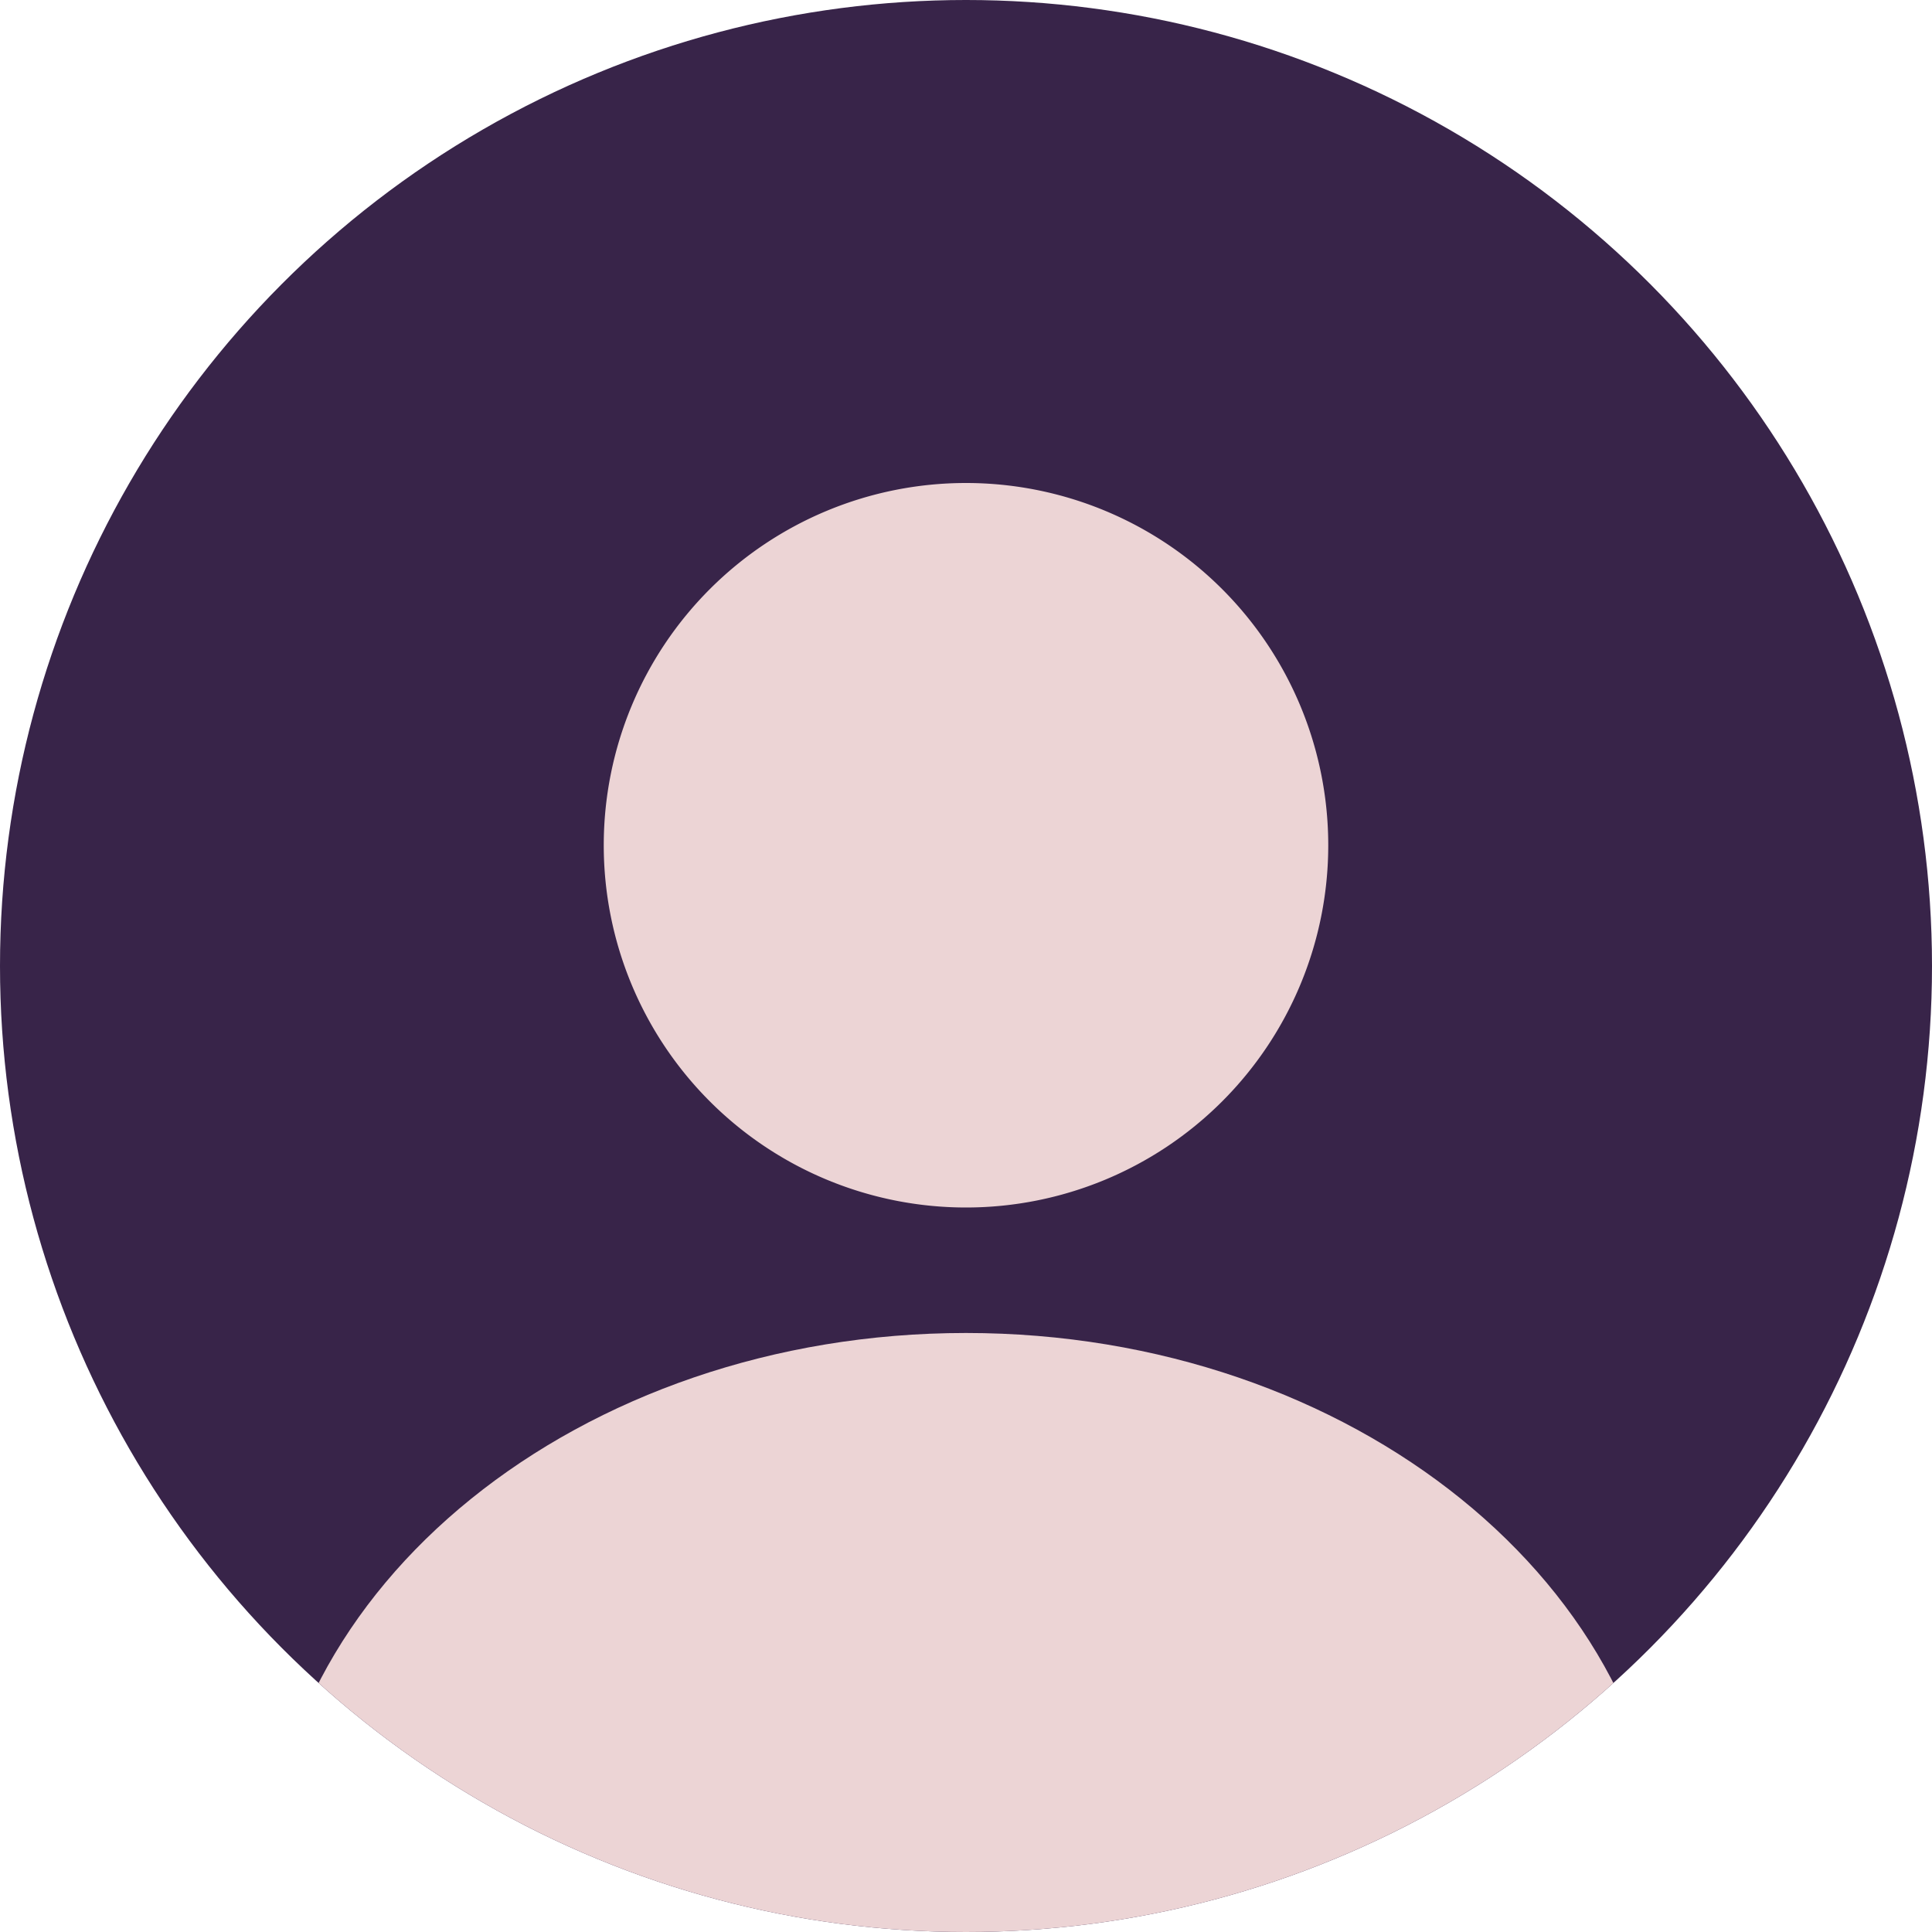 <?xml version="1.0" encoding="UTF-8"?>
<svg xmlns="http://www.w3.org/2000/svg" xmlns:xlink="http://www.w3.org/1999/xlink" width="80" height="80" viewBox="0 0 80 80">
  <defs>
    <clipPath id="clip-path">
      <rect id="Rectangle_7142" data-name="Rectangle 7142" width="80" height="80" transform="translate(108 154)" fill="#fff" stroke="#707070" stroke-width="1"></rect>
    </clipPath>
    <clipPath id="clip-path-2">
      <path id="Vector" d="M29,0C13.017,0,0,10.5,0,23.438A1.564,1.564,0,0,0,1.6,25H56.4A1.564,1.564,0,0,0,58,23.438C58,10.5,44.983,0,29,0Z" transform="translate(11 49.196)" fill="#ecd4d5"></path>
    </clipPath>
  </defs>
  <g id="Mask_Group_6" data-name="Mask Group 6" transform="translate(-108 -154)" clip-path="url(#clip-path)">
    <g id="Group_17781" data-name="Group 17781" transform="translate(108 160)">
      <circle id="Ellipse_12" data-name="Ellipse 12" cx="40" cy="40" r="40" transform="translate(0 -6)" fill="#382449"></circle>
      <g id="vuesax_bold_user" data-name="vuesax/bold/user" transform="translate(2.208 8.306)">
        <g id="user" transform="translate(0 0)">
          <path id="Vector-2" data-name="Vector" d="M0,0H71.694V71.694H0Z" fill="none" opacity="0"></path>
          <path id="Vector-3" data-name="Vector" d="M30,15A15,15,0,1,1,15,0,15,15,0,0,1,30,15Z" transform="translate(22.792 5.694)" fill="#ecd4d5"></path>
        </g>
      </g>
      <g id="Mask_Group_5" data-name="Mask Group 5" clip-path="url(#clip-path-2)">
        <circle id="Ellipse_489" data-name="Ellipse 489" cx="40" cy="40" r="40" transform="translate(0 -6)" fill="#ecd4d5"></circle>
      </g>
    </g>
  </g>
</svg>
